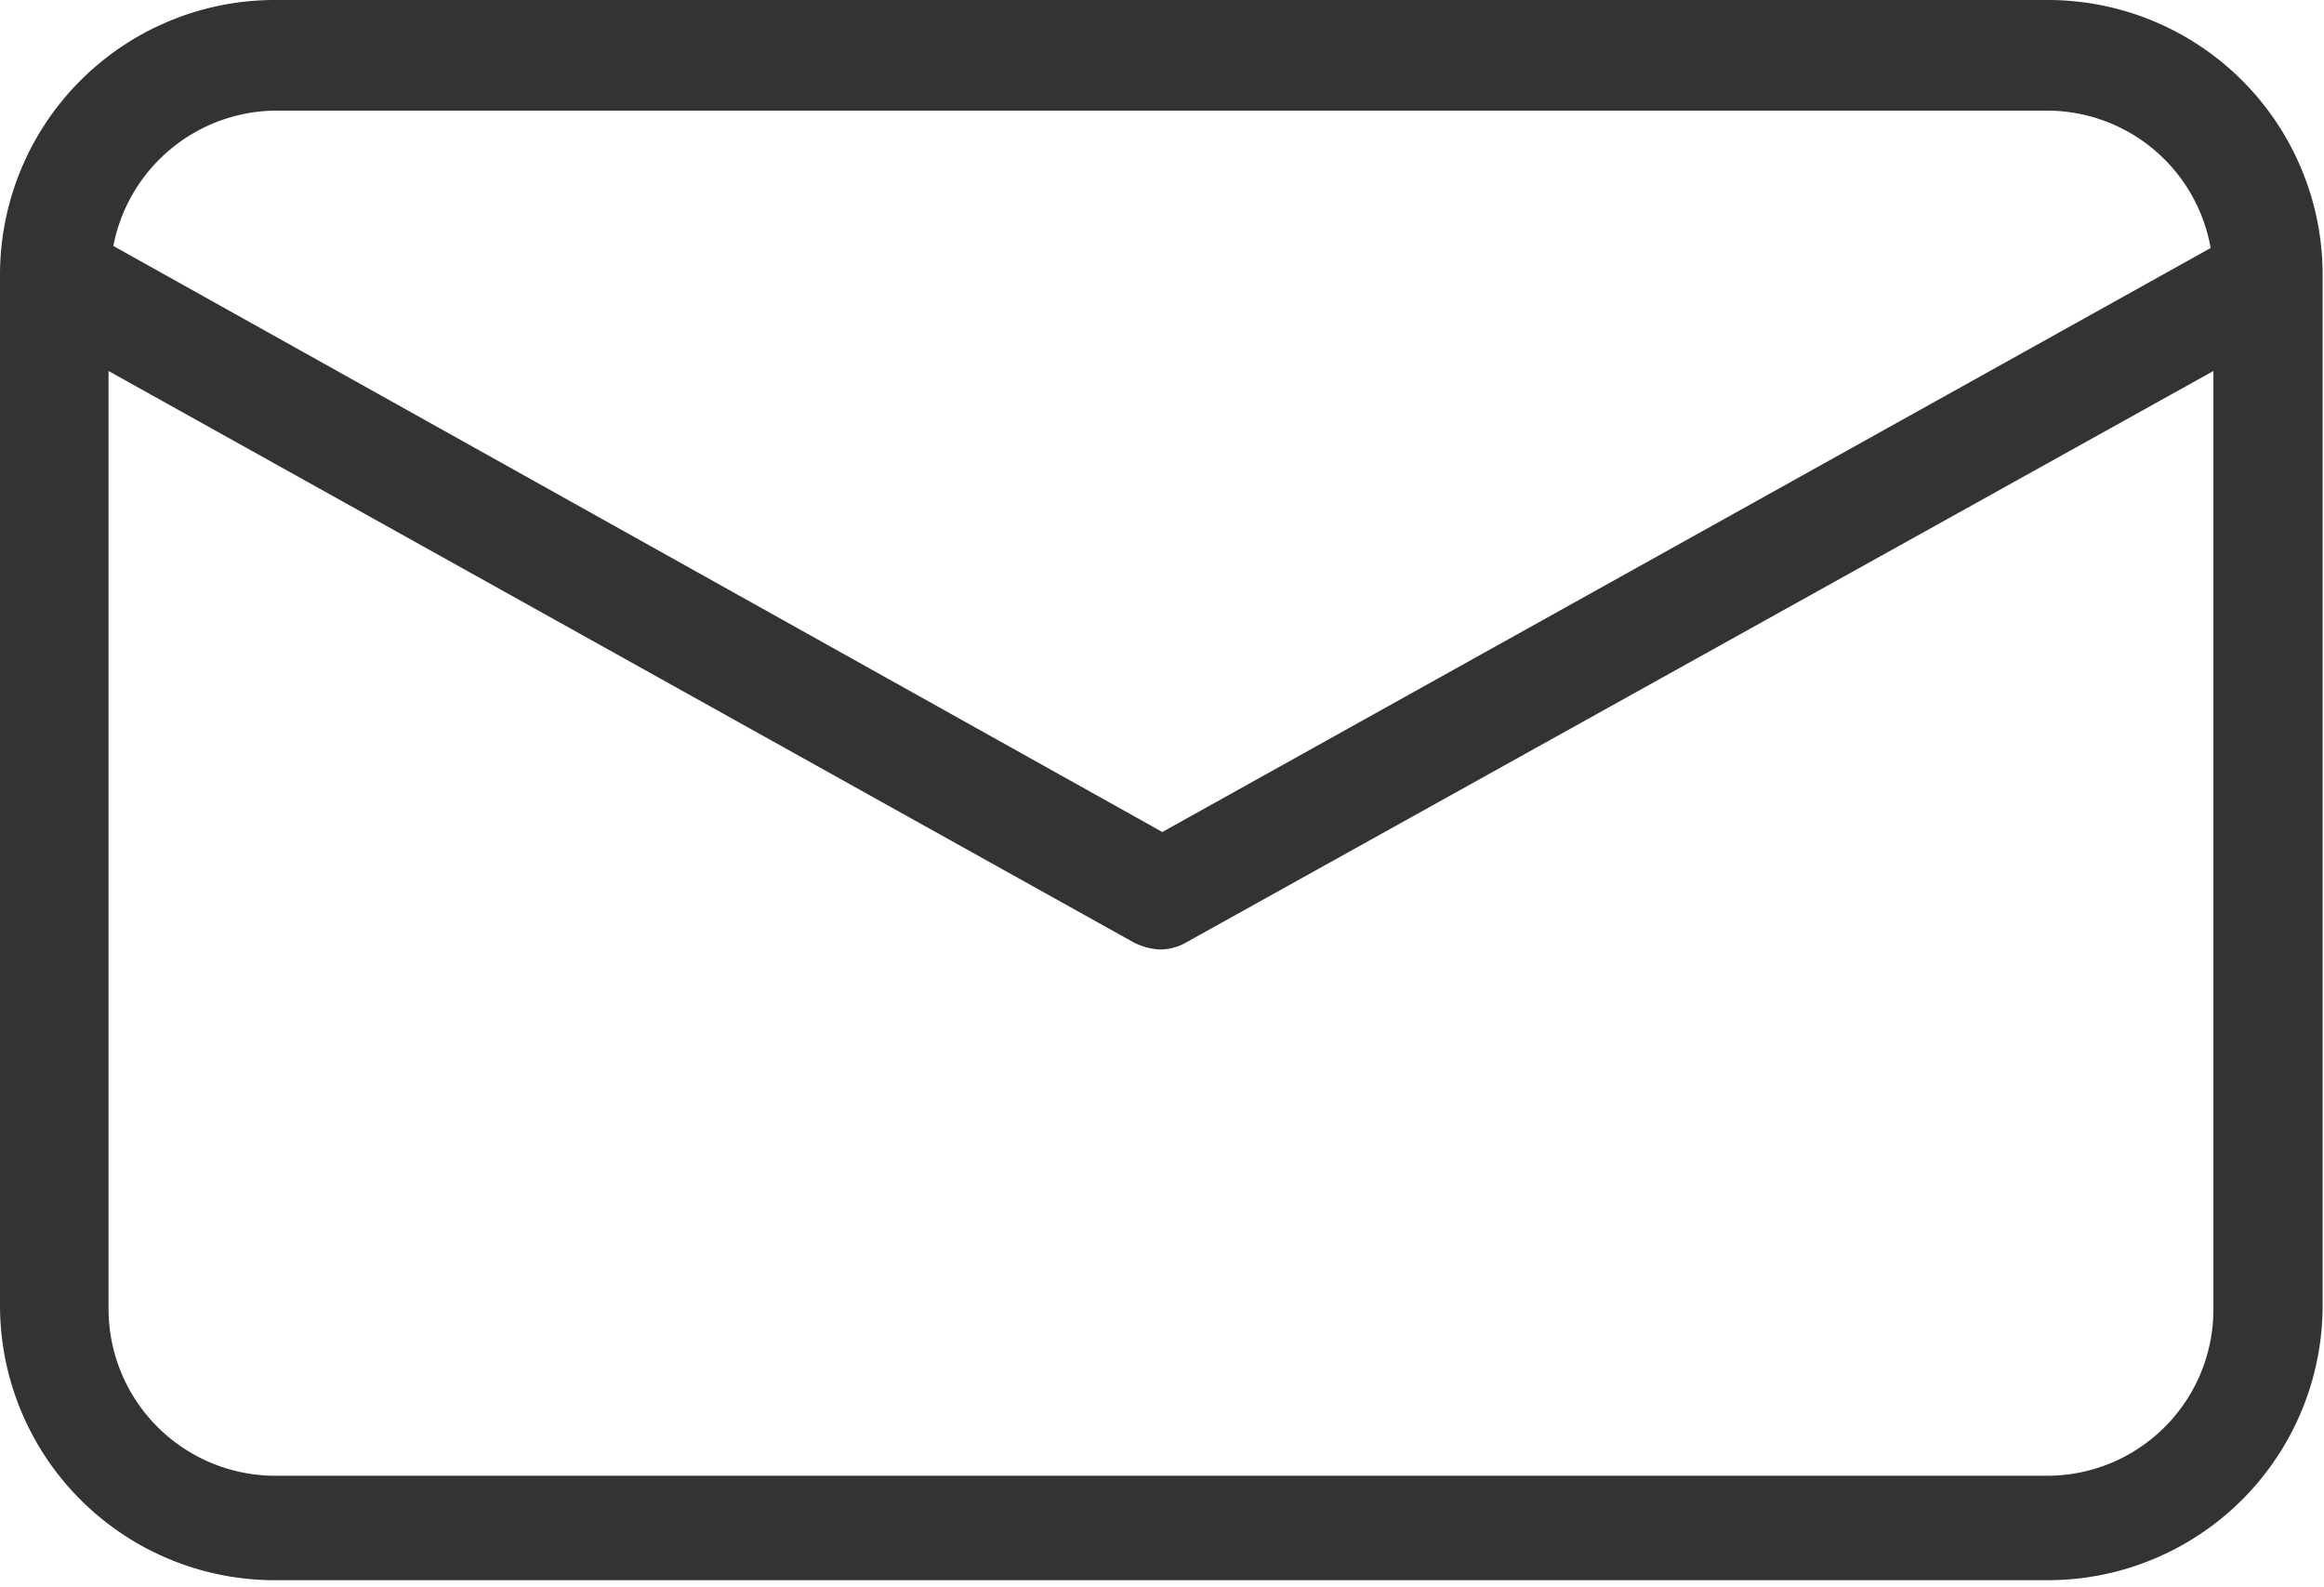 <svg xmlns="http://www.w3.org/2000/svg" viewBox="0 0 33.83 23.1"><path d="M29.81 0H4a4 4 0 00-4 4v15a4 4 0 004 4h25.81a4 4 0 004-4V4a4 4 0 00-4-4zM4 1.61h25.81a2.42 2.42 0 012.37 2l-15.26 8.5L1.65 3.58A2.43 2.43 0 014 1.61zm25.81 19.87H4a2.43 2.43 0 01-2.42-2.42V5.4l14.91 8.31a.92.92 0 00.4.11.77.77 0 00.39-.11L32.22 5.4v13.66a2.42 2.42 0 01-2.41 2.42z" fill="#333" data-name="レイヤー 2"/></svg>